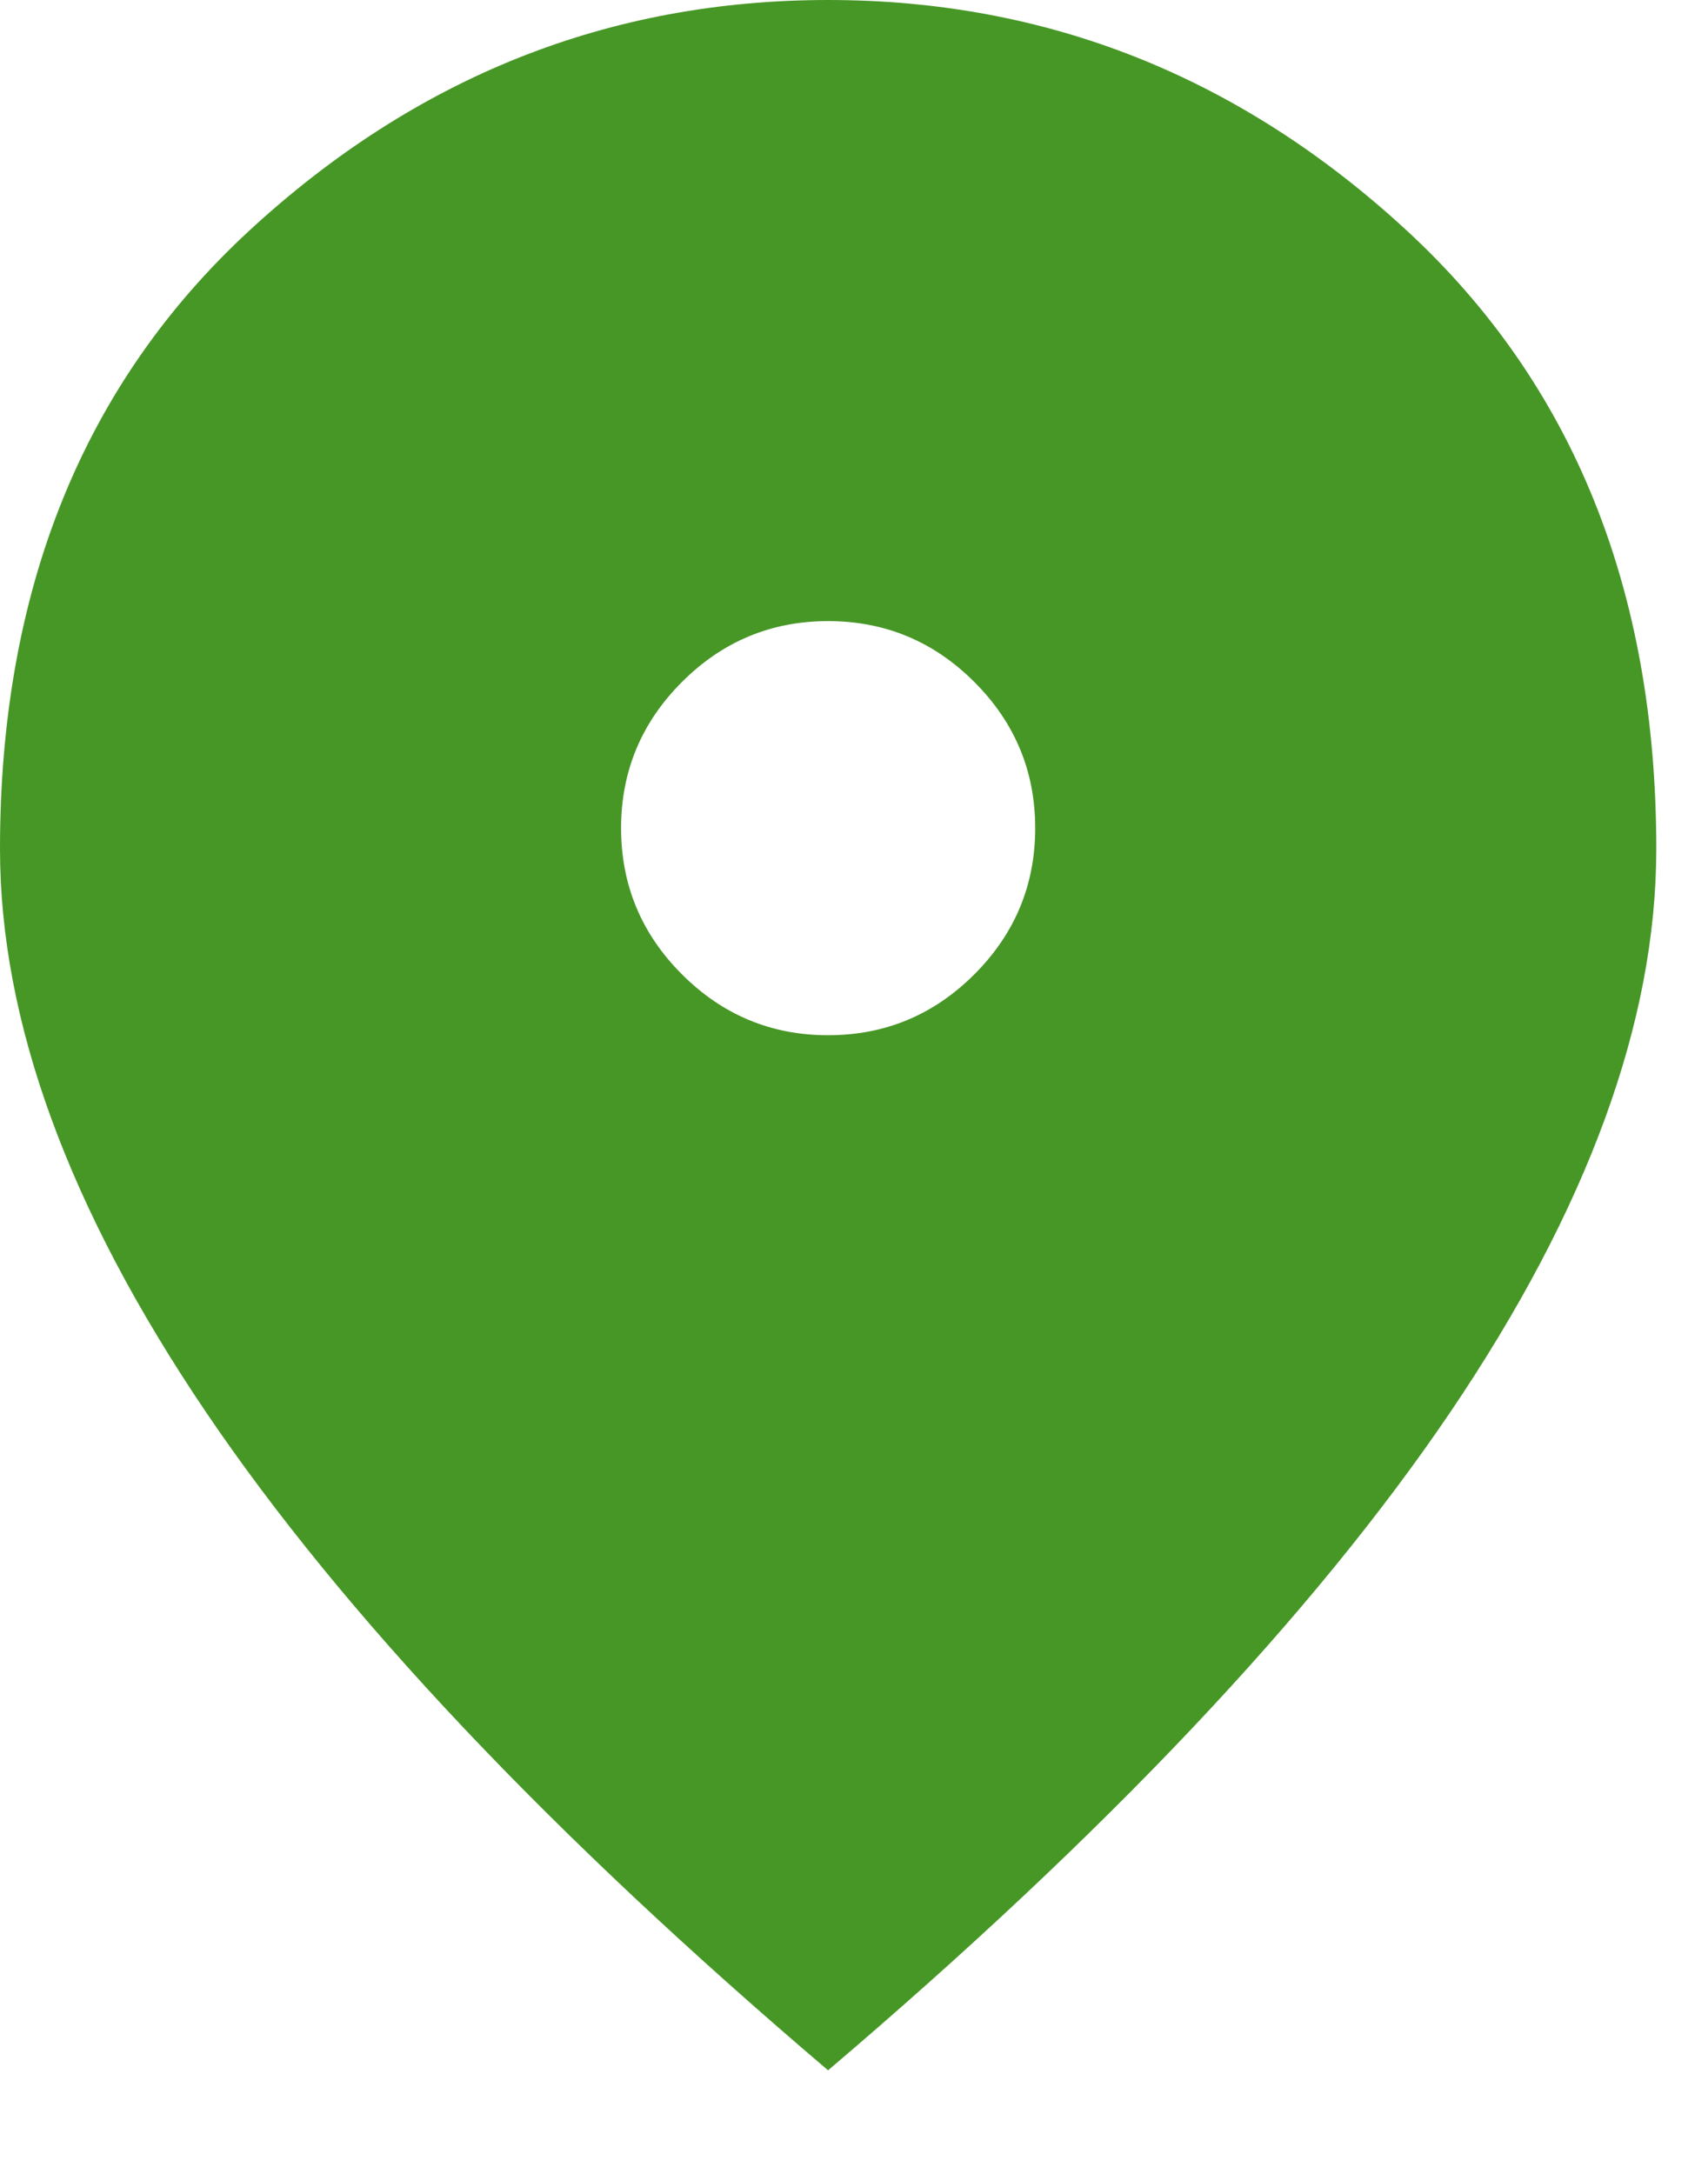 <svg width="11" height="14" viewBox="0 0 11 14" fill="none" xmlns="http://www.w3.org/2000/svg">
<path d="M5.333 6.667C5.7 6.667 6.014 6.536 6.275 6.275C6.536 6.014 6.667 5.7 6.667 5.333C6.667 4.967 6.536 4.653 6.275 4.392C6.014 4.131 5.7 4 5.333 4C4.967 4 4.653 4.131 4.392 4.392C4.131 4.653 4 4.967 4 5.333C4 5.7 4.131 6.014 4.392 6.275C4.653 6.536 4.967 6.667 5.333 6.667ZM5.333 13.333C3.544 11.811 2.208 10.397 1.325 9.092C0.442 7.786 0 6.578 0 5.467C0 3.8 0.536 2.472 1.608 1.483C2.681 0.494 3.922 0 5.333 0C6.744 0 7.986 0.494 9.058 1.483C10.131 2.472 10.667 3.8 10.667 5.467C10.667 6.578 10.225 7.786 9.342 9.092C8.458 10.397 7.122 11.811 5.333 13.333Z" fill="#479726"/>
</svg>
